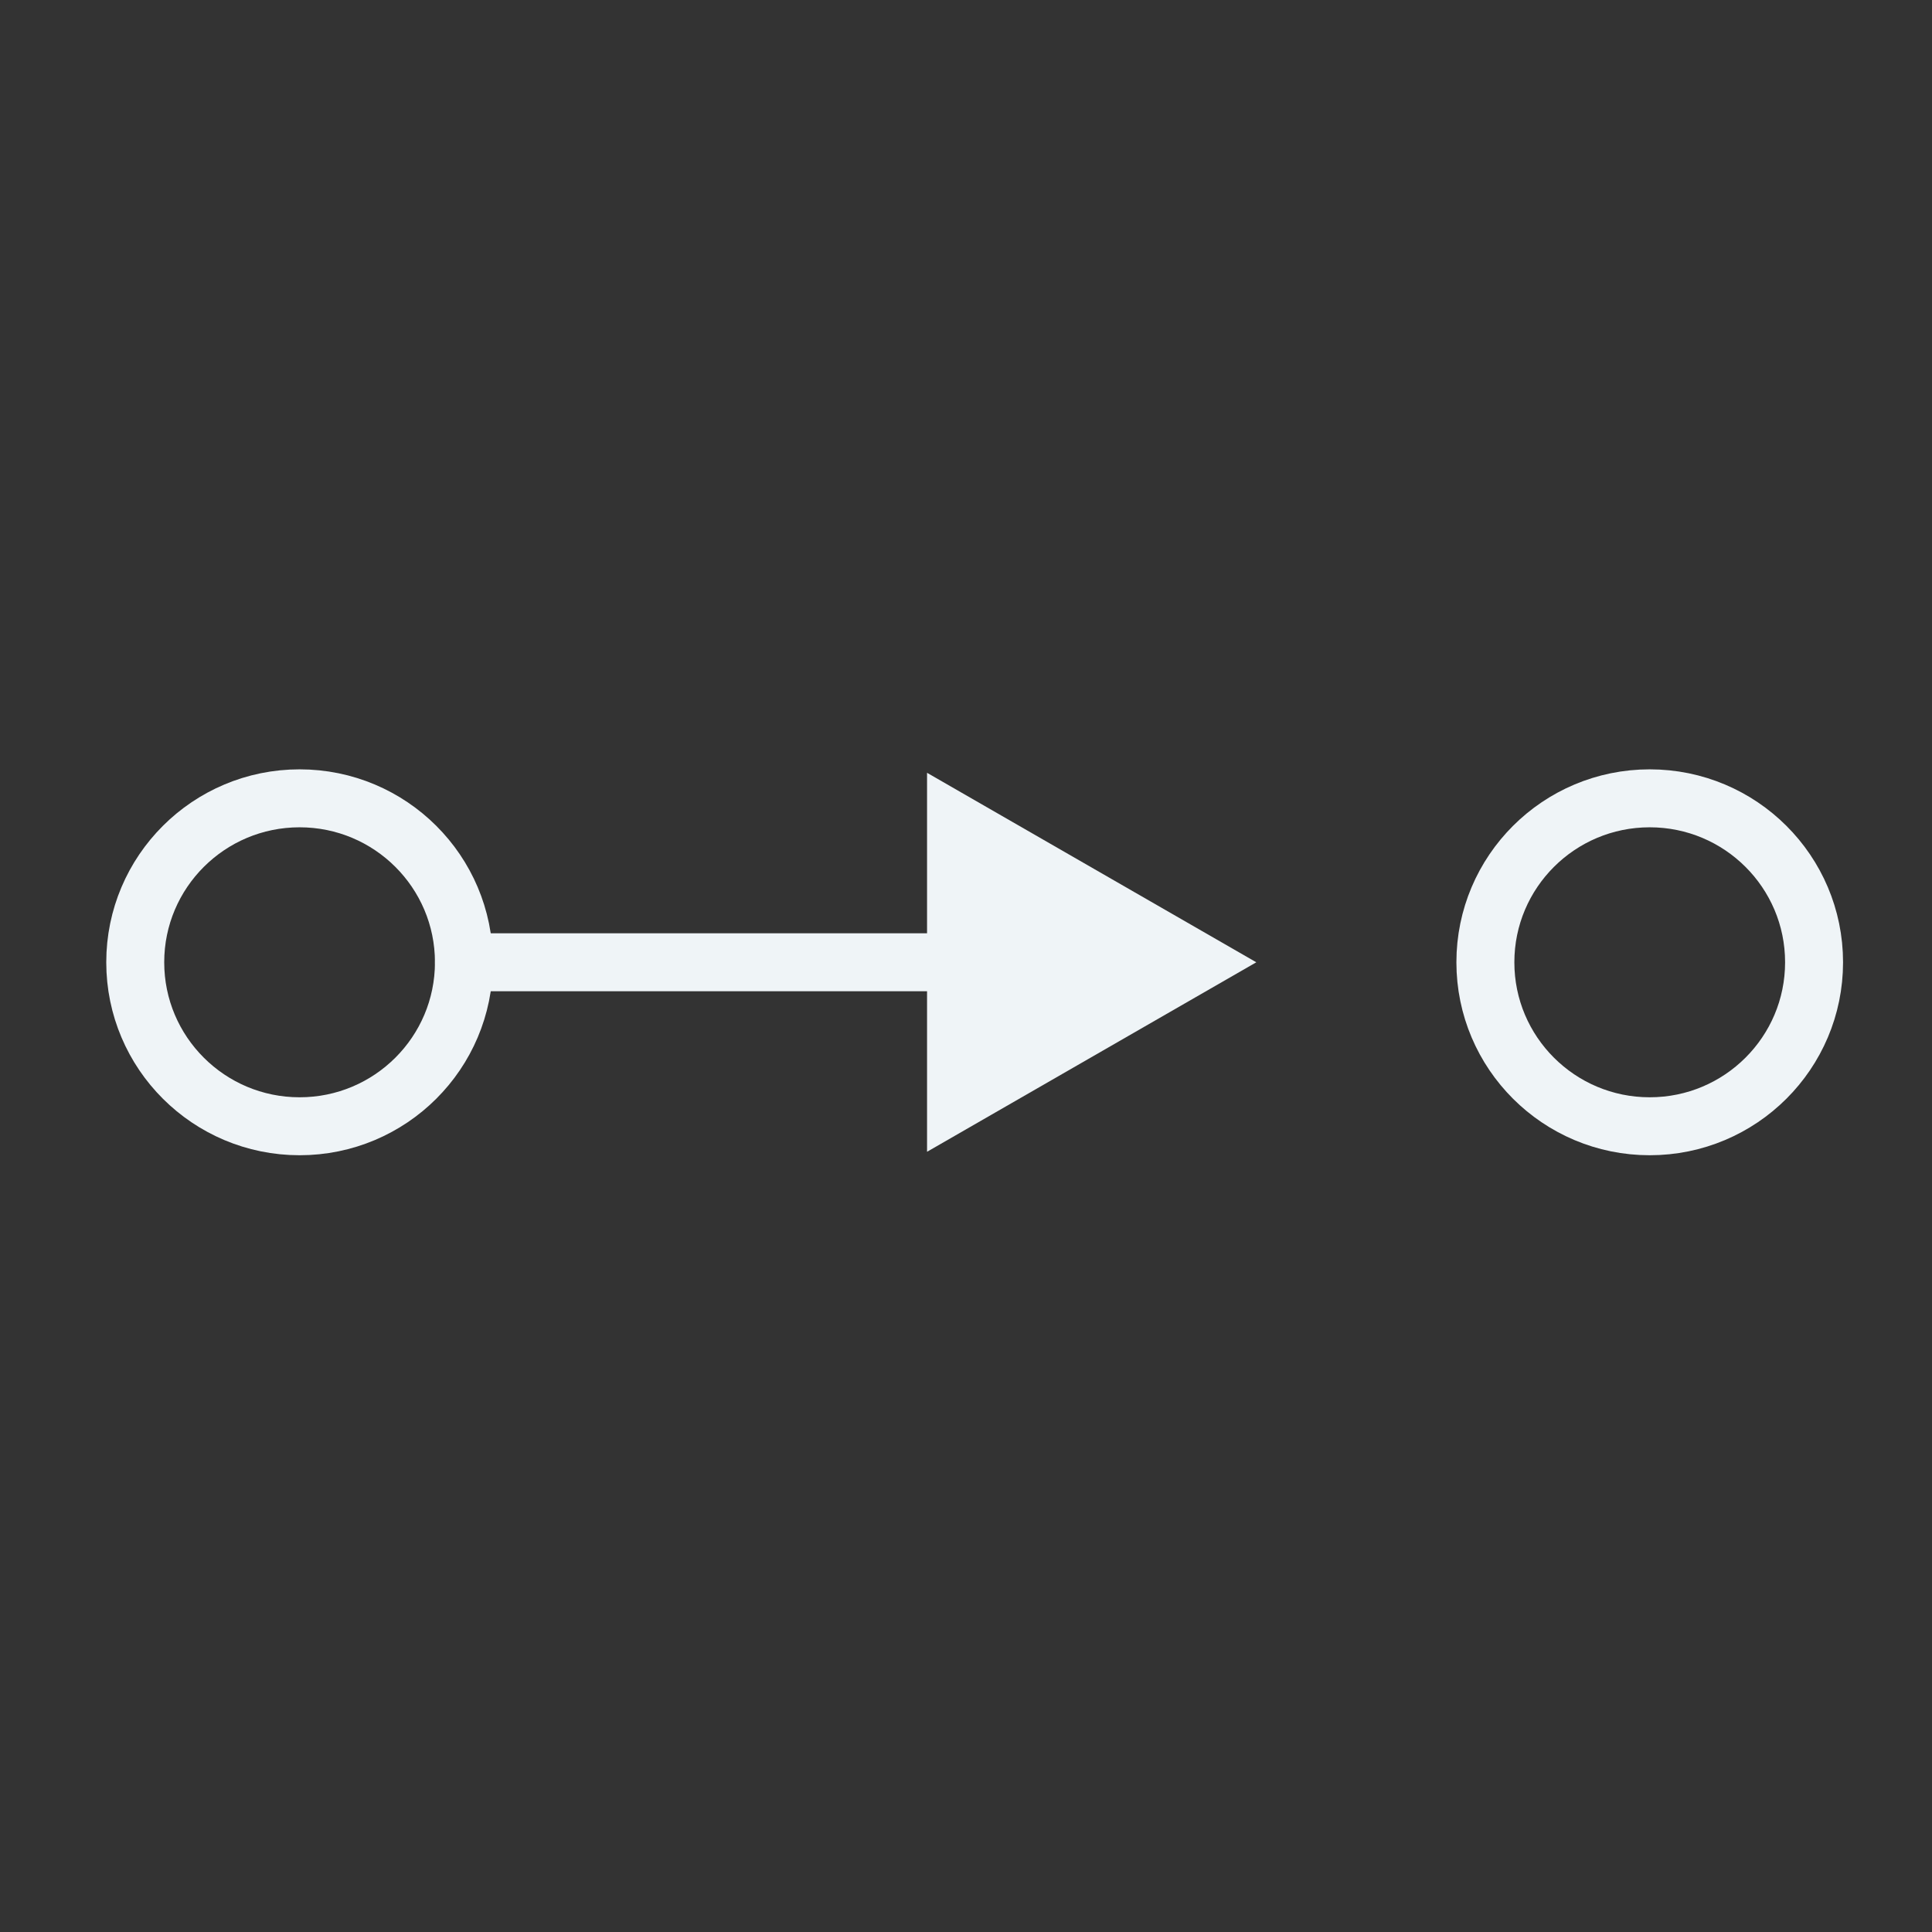 <svg width="100" height="100" viewBox="0 0 100 100" fill="none" xmlns="http://www.w3.org/2000/svg"><rect x="0" y="0" width="100" height="100" fill="#333333" stroke="none"/><path d="M24.014 49.808H50.857" stroke="#EFF4F7" stroke-width="3" stroke-linecap="round" stroke-linejoin="round"/><path d="M47.984 59.616L65.026 49.808L47.984 40V59.616Z" fill="#EFF4F7"/><path d="M15.507 58.295C20.205 58.295 24.013 54.495 24.013 49.808C24.013 45.121 20.205 41.321 15.507 41.321C10.809 41.321 7 45.121 7 49.808C7 54.495 10.809 58.295 15.507 58.295Z" stroke="#EFF4F7" stroke-width="3" stroke-linecap="round" stroke-linejoin="round"/><path d="M85.389 58.295C90.087 58.295 93.896 54.495 93.896 49.808C93.896 45.121 90.087 41.321 85.389 41.321C80.691 41.321 76.883 45.121 76.883 49.808C76.883 54.495 80.691 58.295 85.389 58.295Z" stroke="#EFF4F7" stroke-width="3" stroke-linecap="round" stroke-linejoin="round"/></svg>